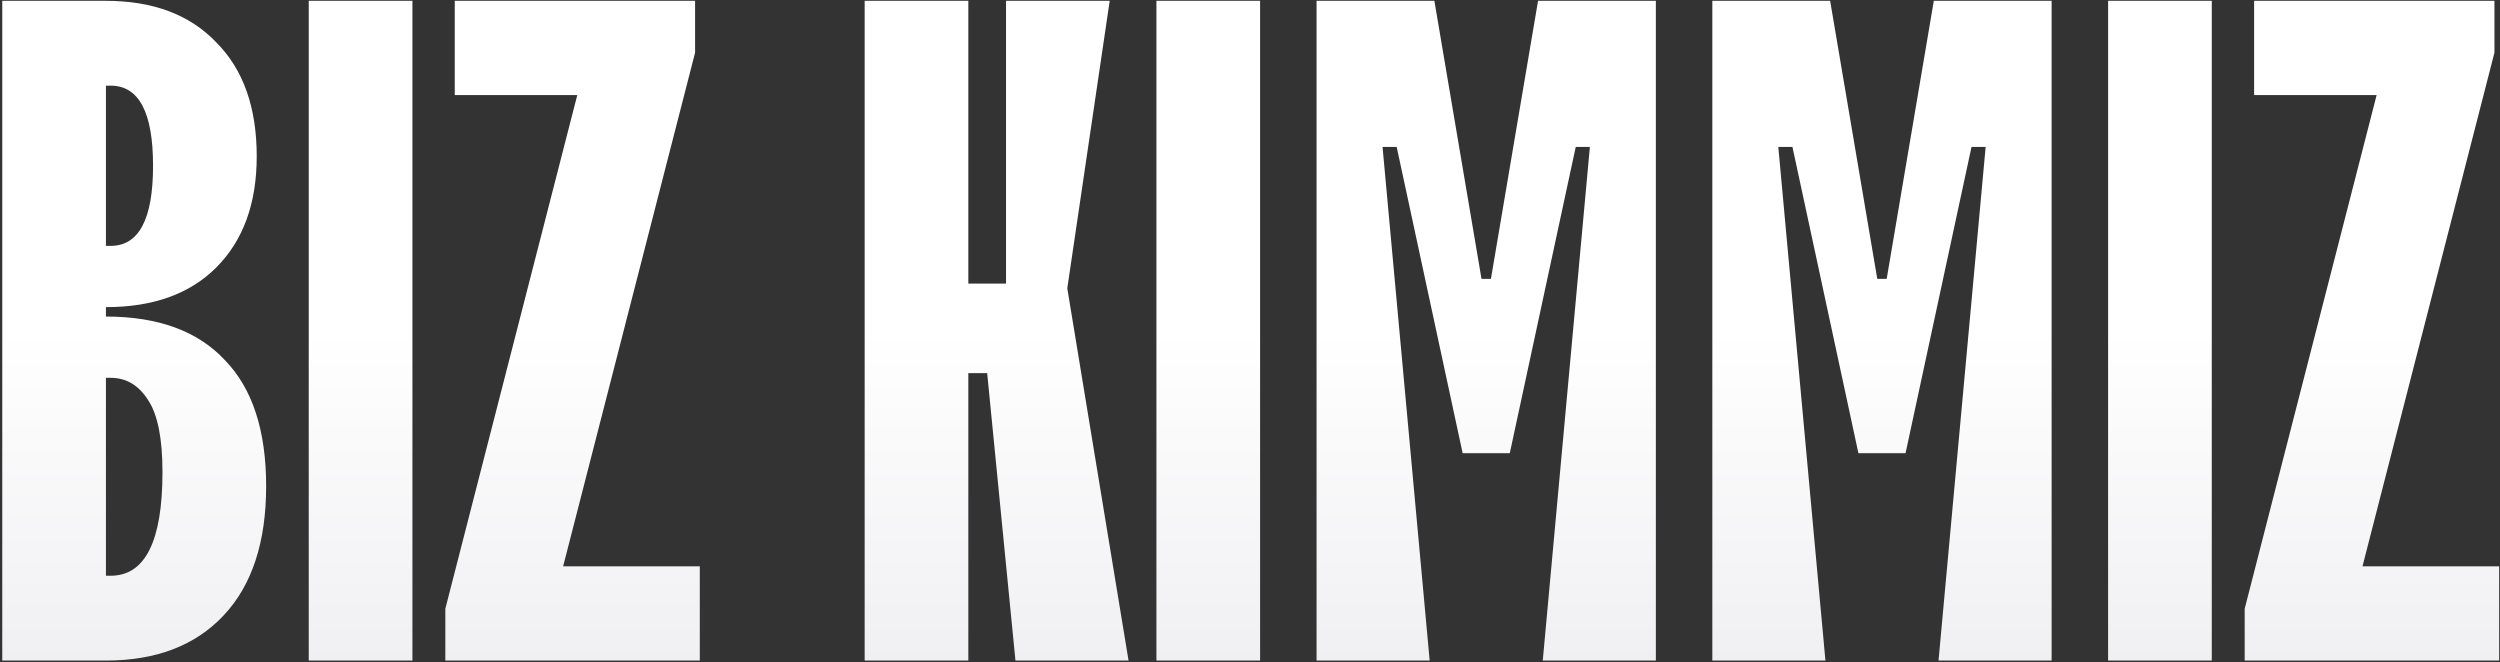 <?xml version="1.0" encoding="UTF-8"?> <svg xmlns="http://www.w3.org/2000/svg" width="1057" height="280" viewBox="0 0 1057 280" fill="none"><rect x="0" y="0" width="1057" height="280" fill="#333333" stroke="none"/><path fill-rule="evenodd" clip-rule="evenodd" d="M0.954 0.351V279.285H44.787C66.039 279.285 82.642 272.91 94.597 260.158C106.551 247.407 112.528 229.21 112.528 205.567C112.528 181.924 106.684 164.125 94.995 152.171C83.572 139.951 66.836 133.841 44.787 133.841V129.856C64.711 129.856 80.251 124.277 91.409 113.12C102.832 101.697 108.543 86.023 108.543 66.1C108.543 45.379 102.832 29.307 91.409 17.884C80.251 6.195 64.711 0.351 44.787 0.351H0.954ZM64.711 70.084C64.711 92.665 58.733 103.955 46.779 103.955H44.787V36.214H46.779C58.733 36.214 64.711 47.504 64.711 70.084ZM68.695 199.59C68.695 228.811 61.39 243.422 46.779 243.422H44.787V159.742H46.779C53.42 159.742 58.733 162.93 62.718 169.305C66.703 175.415 68.695 185.51 68.695 199.59ZM174.37 279.285H130.537V0.351H174.37V279.285ZM188.286 279.285H295.875V239.438H238.095L293.882 22.267V0.351H192.27V40.198H244.073L188.286 257.369V279.285ZM409.41 279.285H365.577V0.351H409.41V119.894H425.349V0.351H469.182L451.25 121.886L477.151 279.285H429.334L417.38 157.75H409.41V279.285ZM488.934 279.285H532.767V0.351H488.934V279.285ZM604.462 279.285H556.645V0.351H606.454L626.378 117.902H630.363L650.287 0.351H700.097V279.285H652.279L672.203 62.115H666.226L638.333 191.62H618.409L590.515 62.115H584.538L604.462 279.285ZM723.974 279.285H771.792L751.868 62.115H757.845L785.738 191.62H805.662L833.556 62.115H839.533L819.609 279.285H867.427V0.351H817.617L797.693 117.902H793.708L773.784 0.351H723.974V279.285ZM935.137 279.285H891.304V0.351H935.137V279.285ZM1056.64 279.285H949.052V257.369L1004.84 40.198H953.037V0.351H1054.65V22.267L998.862 239.438H1056.64V279.285Z" fill="url(#paint0_linear_1053_285)"></path><defs><linearGradient id="paint0_linear_1053_285" x1="528.798" y1="139.818" x2="528.798" y2="279.285" gradientUnits="userSpaceOnUse"><stop stop-color="white"></stop><stop offset="1" stop-color="#F0F0F3"></stop></linearGradient></defs></svg> 